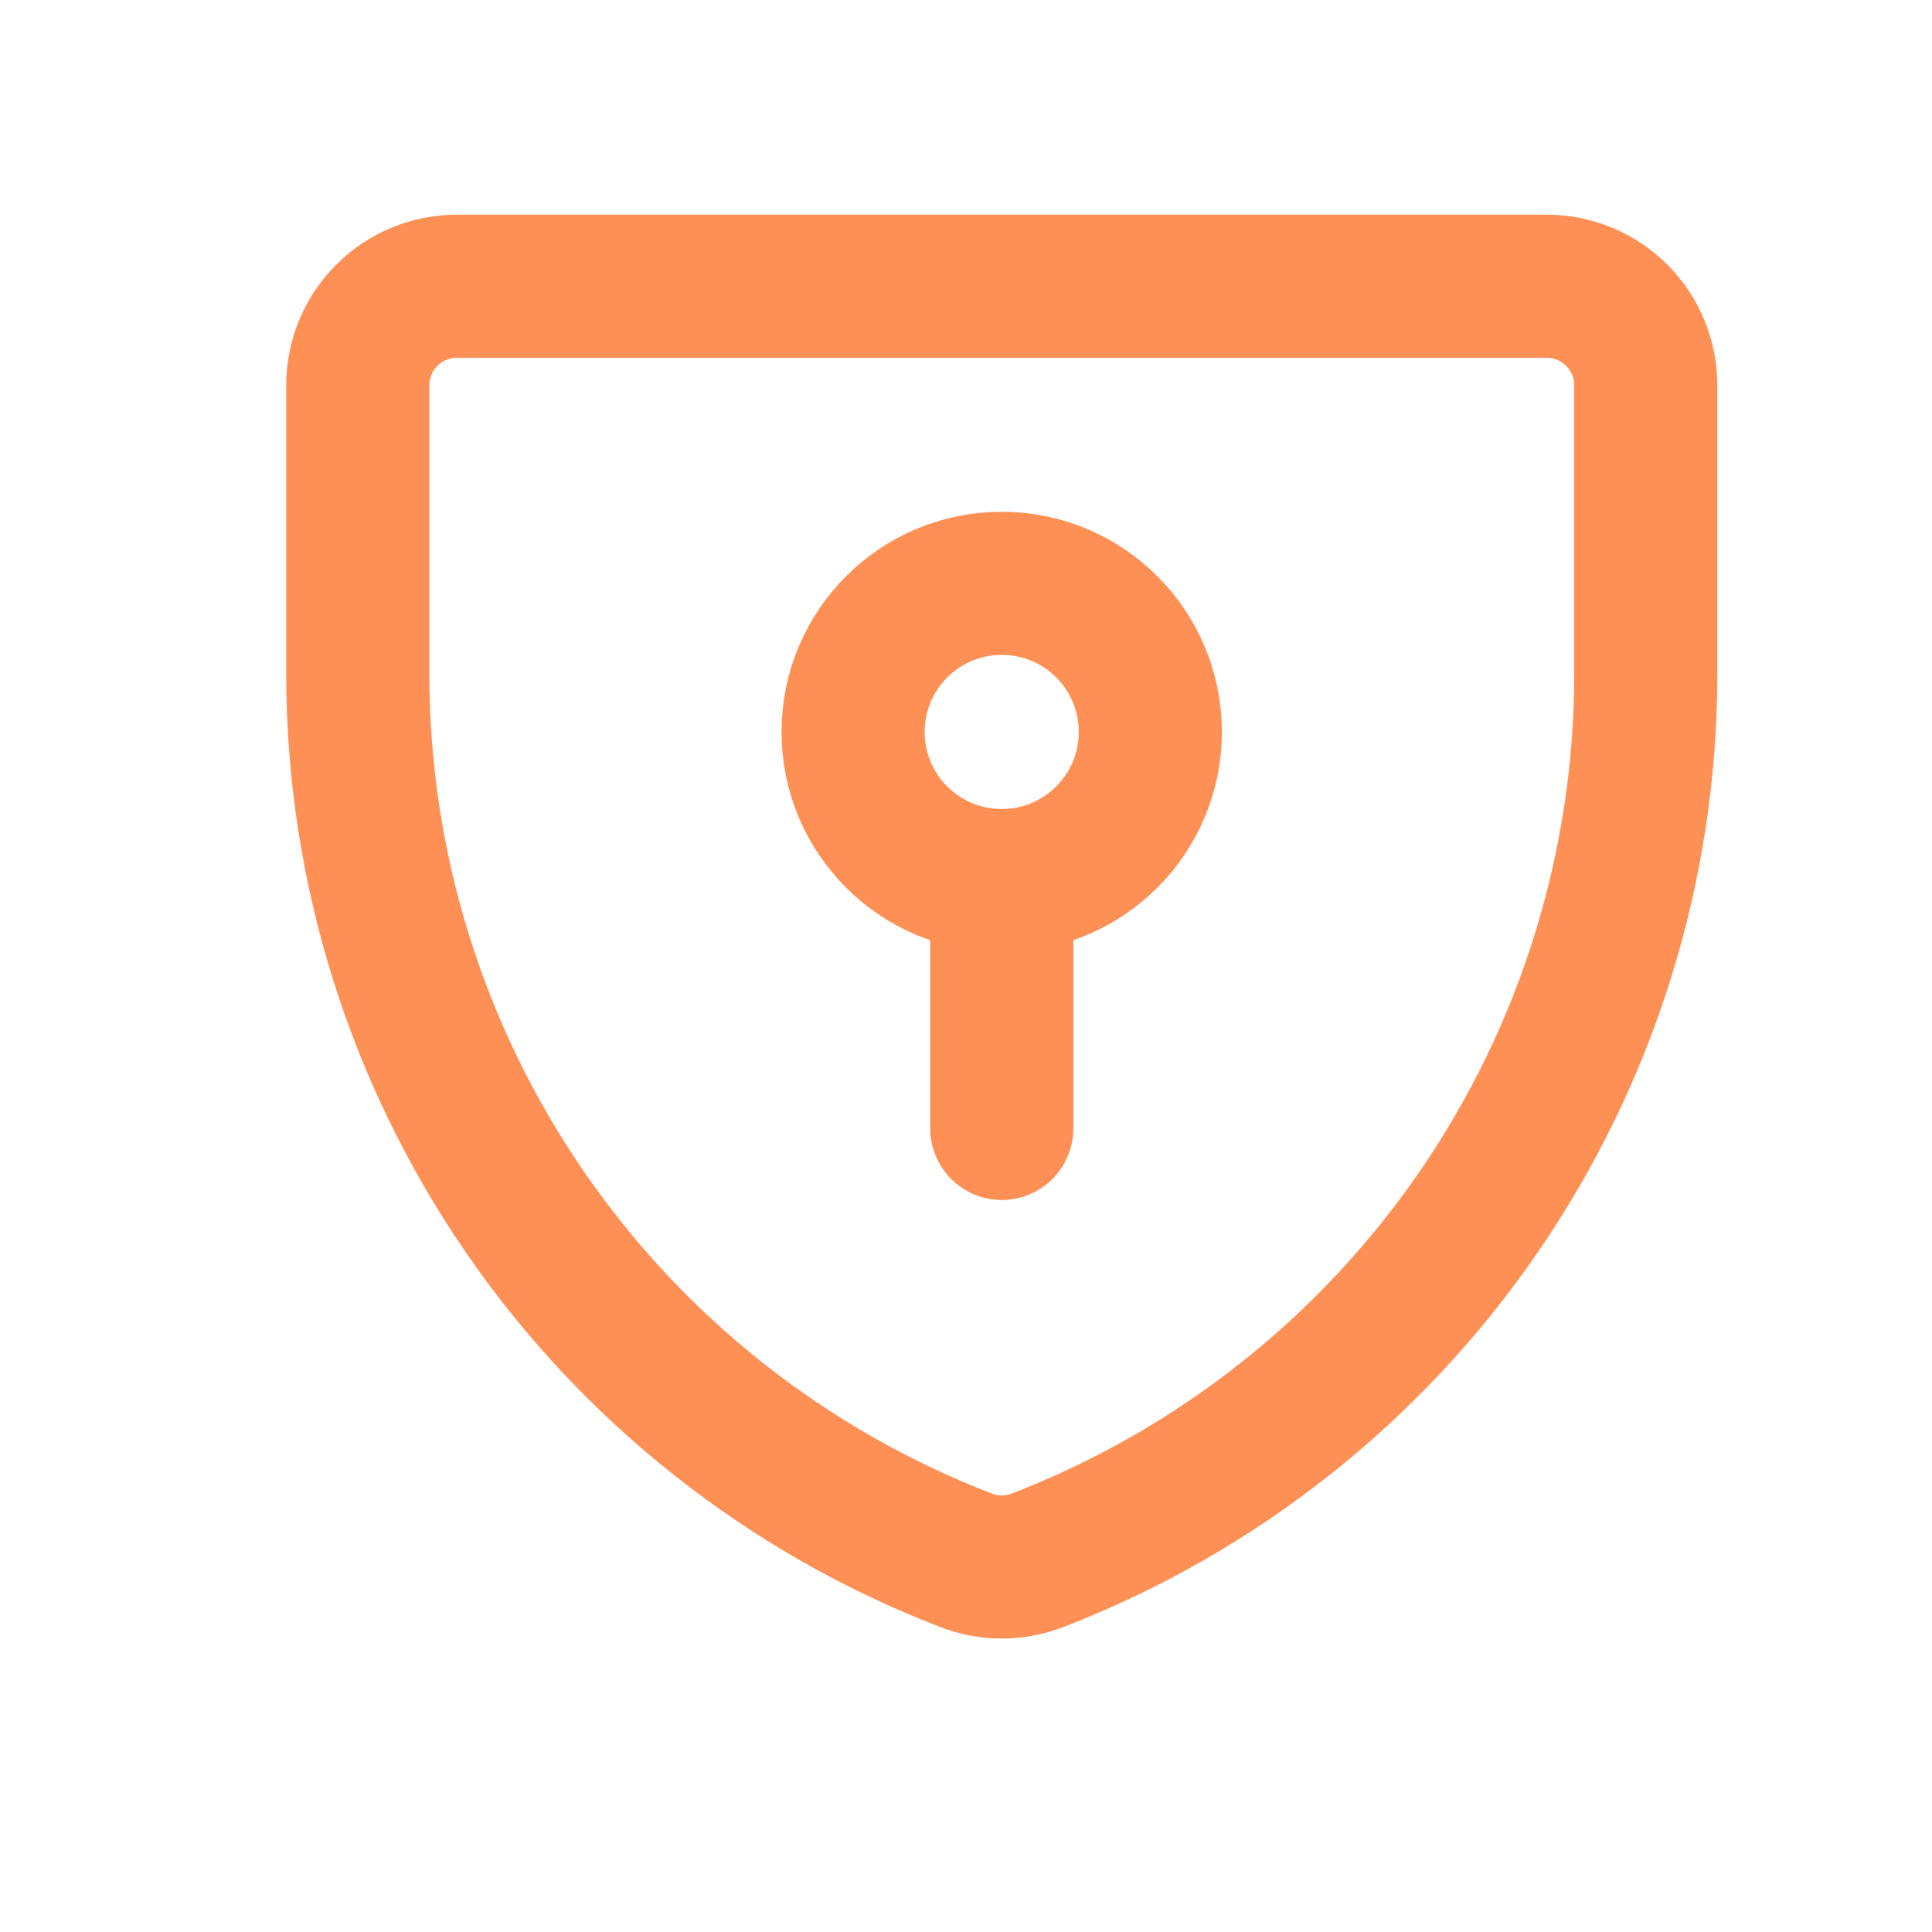 <svg width="27" height="27" viewBox="0 0 27 27" fill="none" xmlns="http://www.w3.org/2000/svg">
<path d="M14.498 21.806C14.178 21.93 13.822 21.93 13.502 21.806V21.806C11.001 20.842 8.85 19.143 7.333 16.934C5.815 14.725 5.002 12.108 5 9.428V5.385C5 5.017 5.146 4.665 5.406 4.406C5.665 4.146 6.017 4 6.385 4H21.615C21.983 4 22.335 4.146 22.595 4.406C22.854 4.665 23 5.017 23 5.385V9.428C22.998 12.108 22.184 14.725 20.667 16.934C19.15 19.143 16.999 20.842 14.498 21.806V21.806Z" stroke="#FF9055" stroke-width="2" stroke-linecap="round" stroke-linejoin="round"/>
<path d="M13.999 12.306C15.146 12.306 16.076 11.376 16.076 10.229C16.076 9.082 15.146 8.152 13.999 8.152C12.852 8.152 11.922 9.082 11.922 10.229C11.922 11.376 12.852 12.306 13.999 12.306Z" stroke="#FF9055" stroke-width="2" stroke-linecap="round" stroke-linejoin="round"/>
<path d="M14 15.77V12.309" stroke="#FF9055" stroke-width="2" stroke-linecap="round" stroke-linejoin="round"/>
</svg>

